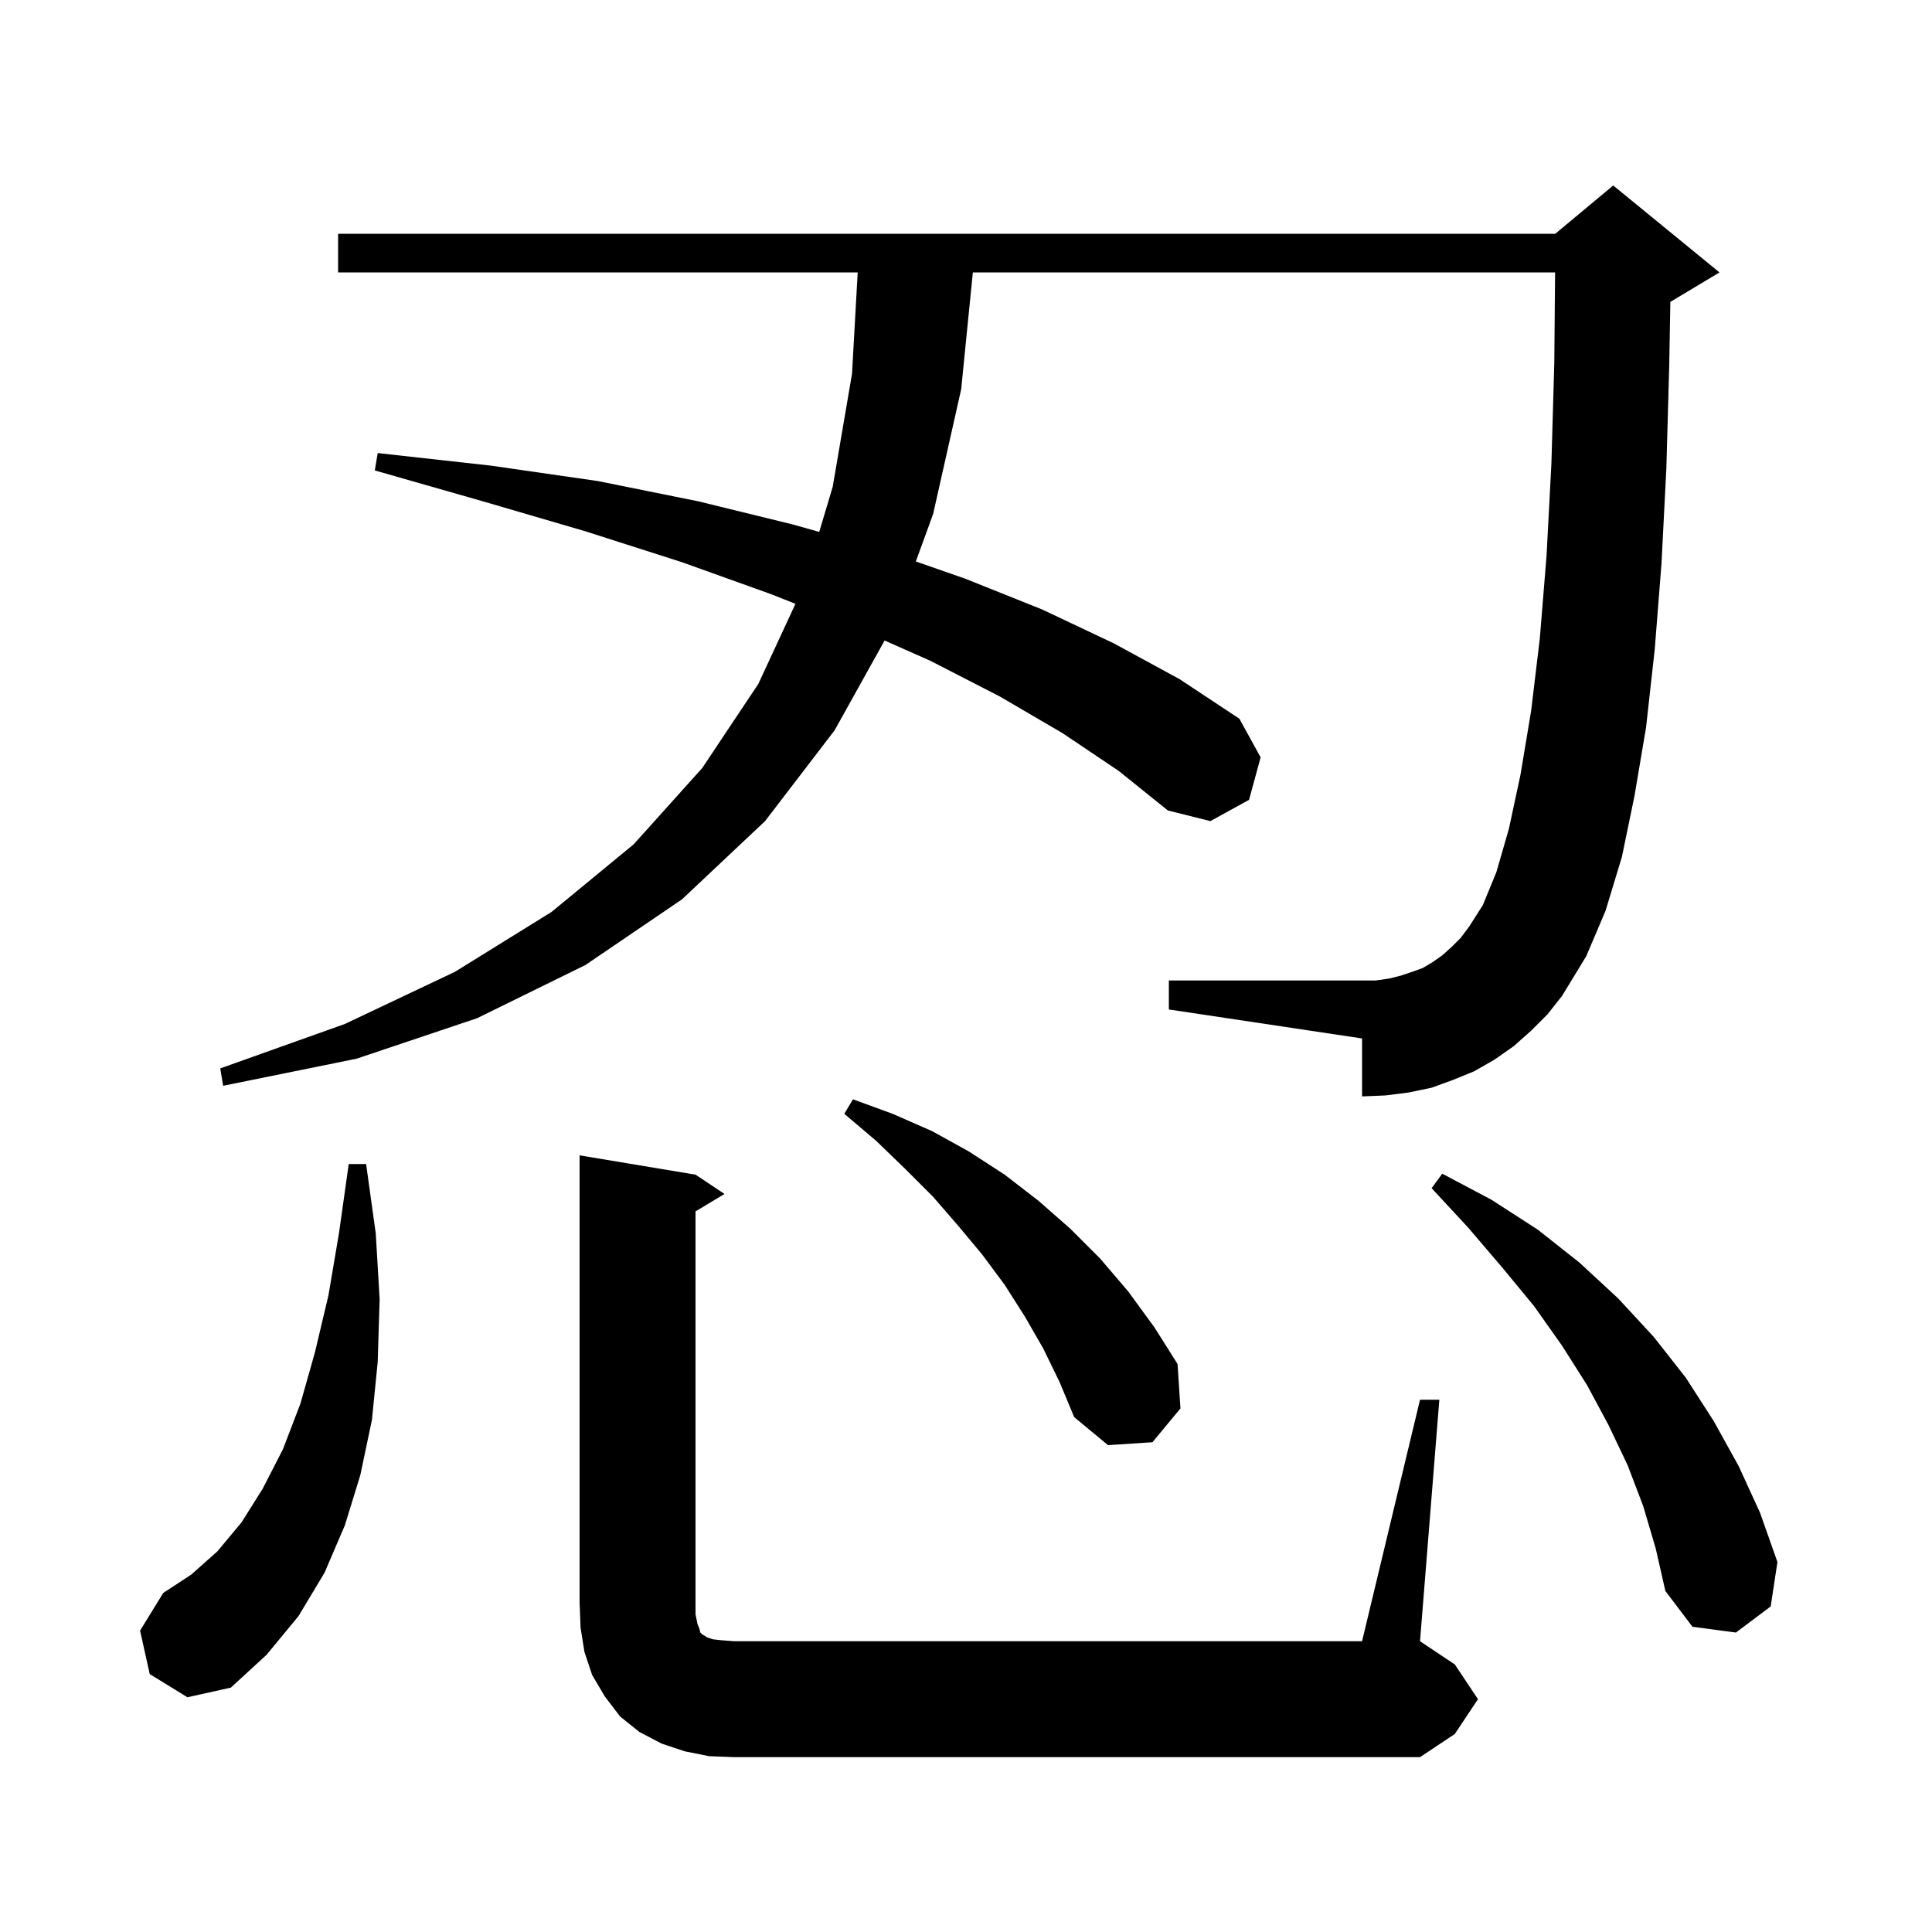 <svg xmlns="http://www.w3.org/2000/svg" xmlns:xlink="http://www.w3.org/1999/xlink" version="1.1" baseProfile="full" viewBox="0 0 200 200" width="200" height="200"><g fill="currentColor"><path d="M 147.0 144.9 L 149.0 144.9 L 147.0 169.9 L 150.6 172.3 L 153.0 175.9 L 150.6 179.5 L 147.0 181.9 L 76.0 181.9 L 73.4 181.8 L 70.9 181.3 L 68.5 180.5 L 66.2 179.3 L 64.2 177.7 L 62.6 175.6 L 61.3 173.4 L 60.5 171.0 L 60.1 168.5 L 60.0 165.9 L 60.0 119.6 L 72.0 121.6 L 75.0 123.6 L 72.0 125.4 L 72.0 167.1 L 72.2 168.1 L 72.4 168.6 L 72.5 169.0 L 72.7 169.2 L 72.9 169.3 L 73.2 169.5 L 73.8 169.7 L 74.7 169.8 L 76.0 169.9 L 141.0 169.9 Z M 15.5 173.3 L 14.5 168.8 L 16.9 164.9 L 19.8 163.0 L 22.5 160.6 L 25.0 157.6 L 27.2 154.1 L 29.3 150.0 L 31.1 145.3 L 32.6 140.0 L 34.0 134.1 L 35.1 127.6 L 36.1 120.5 L 37.9 120.5 L 38.9 127.7 L 39.3 134.5 L 39.1 141.0 L 38.5 147.0 L 37.3 152.7 L 35.7 157.9 L 33.6 162.8 L 30.9 167.3 L 27.6 171.3 L 23.9 174.7 L 19.4 175.7 Z M 170.1 155.9 L 168.5 151.7 L 166.5 147.5 L 164.3 143.4 L 161.7 139.3 L 158.8 135.2 L 155.5 131.2 L 152.0 127.1 L 148.2 123.0 L 149.3 121.5 L 154.4 124.2 L 159.2 127.3 L 163.5 130.7 L 167.5 134.4 L 171.2 138.4 L 174.5 142.6 L 177.4 147.1 L 180.0 151.8 L 182.2 156.6 L 184.0 161.7 L 183.3 166.3 L 179.7 169.0 L 175.2 168.4 L 172.4 164.7 L 171.4 160.3 Z M 108.0 139.6 L 106.1 136.3 L 104.0 133.0 L 101.7 129.9 L 99.2 126.9 L 96.6 123.9 L 93.7 121.0 L 90.7 118.1 L 87.4 115.3 L 88.3 113.8 L 92.4 115.3 L 96.5 117.1 L 100.3 119.2 L 104.0 121.6 L 107.5 124.3 L 110.8 127.2 L 113.9 130.3 L 116.8 133.7 L 119.5 137.4 L 121.9 141.2 L 122.2 145.8 L 119.3 149.3 L 114.7 149.6 L 111.2 146.7 L 109.7 143.1 Z M 158.5 106.7 L 156.7 108.3 L 154.7 109.7 L 152.6 110.9 L 150.4 111.8 L 148.2 112.6 L 145.8 113.1 L 143.4 113.4 L 141.0 113.5 L 141.0 107.5 L 121.0 104.5 L 121.0 101.5 L 142.4 101.5 L 143.8 101.3 L 145.0 101.0 L 146.2 100.6 L 147.3 100.2 L 148.3 99.6 L 149.3 98.9 L 150.3 98.0 L 151.2 97.1 L 152.1 95.9 L 153.5 93.7 L 154.9 90.3 L 156.2 85.8 L 157.4 80.2 L 158.5 73.6 L 159.4 66.1 L 160.1 57.5 L 160.6 48.0 L 160.9 37.6 L 160.982 28.2 L 100.71 28.2 L 99.5 40.3 L 96.6 53.2 L 94.806 58.123 L 99.9 59.9 L 107.9 63.1 L 115.3 66.6 L 122.1 70.3 L 128.3 74.4 L 130.5 78.4 L 129.3 82.8 L 125.3 85.0 L 120.9 83.9 L 115.8 79.8 L 110.0 75.9 L 103.5 72.1 L 96.3 68.4 L 91.573 66.306 L 86.4 75.6 L 79.2 85.0 L 70.6 93.1 L 60.6 99.9 L 49.4 105.4 L 36.9 109.6 L 23.1 112.4 L 22.8 110.6 L 35.7 106.0 L 47.1 100.6 L 57.1 94.4 L 65.6 87.4 L 72.7 79.5 L 78.5 70.8 L 82.347 62.507 L 79.8 61.5 L 70.6 58.2 L 60.6 55.0 L 50.0 51.9 L 38.8 48.7 L 39.1 46.9 L 50.8 48.2 L 61.9 49.8 L 72.3 51.9 L 82.1 54.3 L 84.805 55.064 L 86.2 50.4 L 88.2 38.7 L 88.788 28.2 L 35.0 28.2 L 35.0 24.2 L 161.0 24.2 L 167.0 19.2 L 178.0 28.2 L 173.0 31.2 L 172.913 31.236 L 172.8 37.8 L 172.5 48.5 L 172.0 58.3 L 171.3 67.2 L 170.4 75.3 L 169.2 82.4 L 167.9 88.7 L 166.2 94.3 L 164.2 99.0 L 161.7 103.1 L 160.2 105.0 Z "/></g></svg>